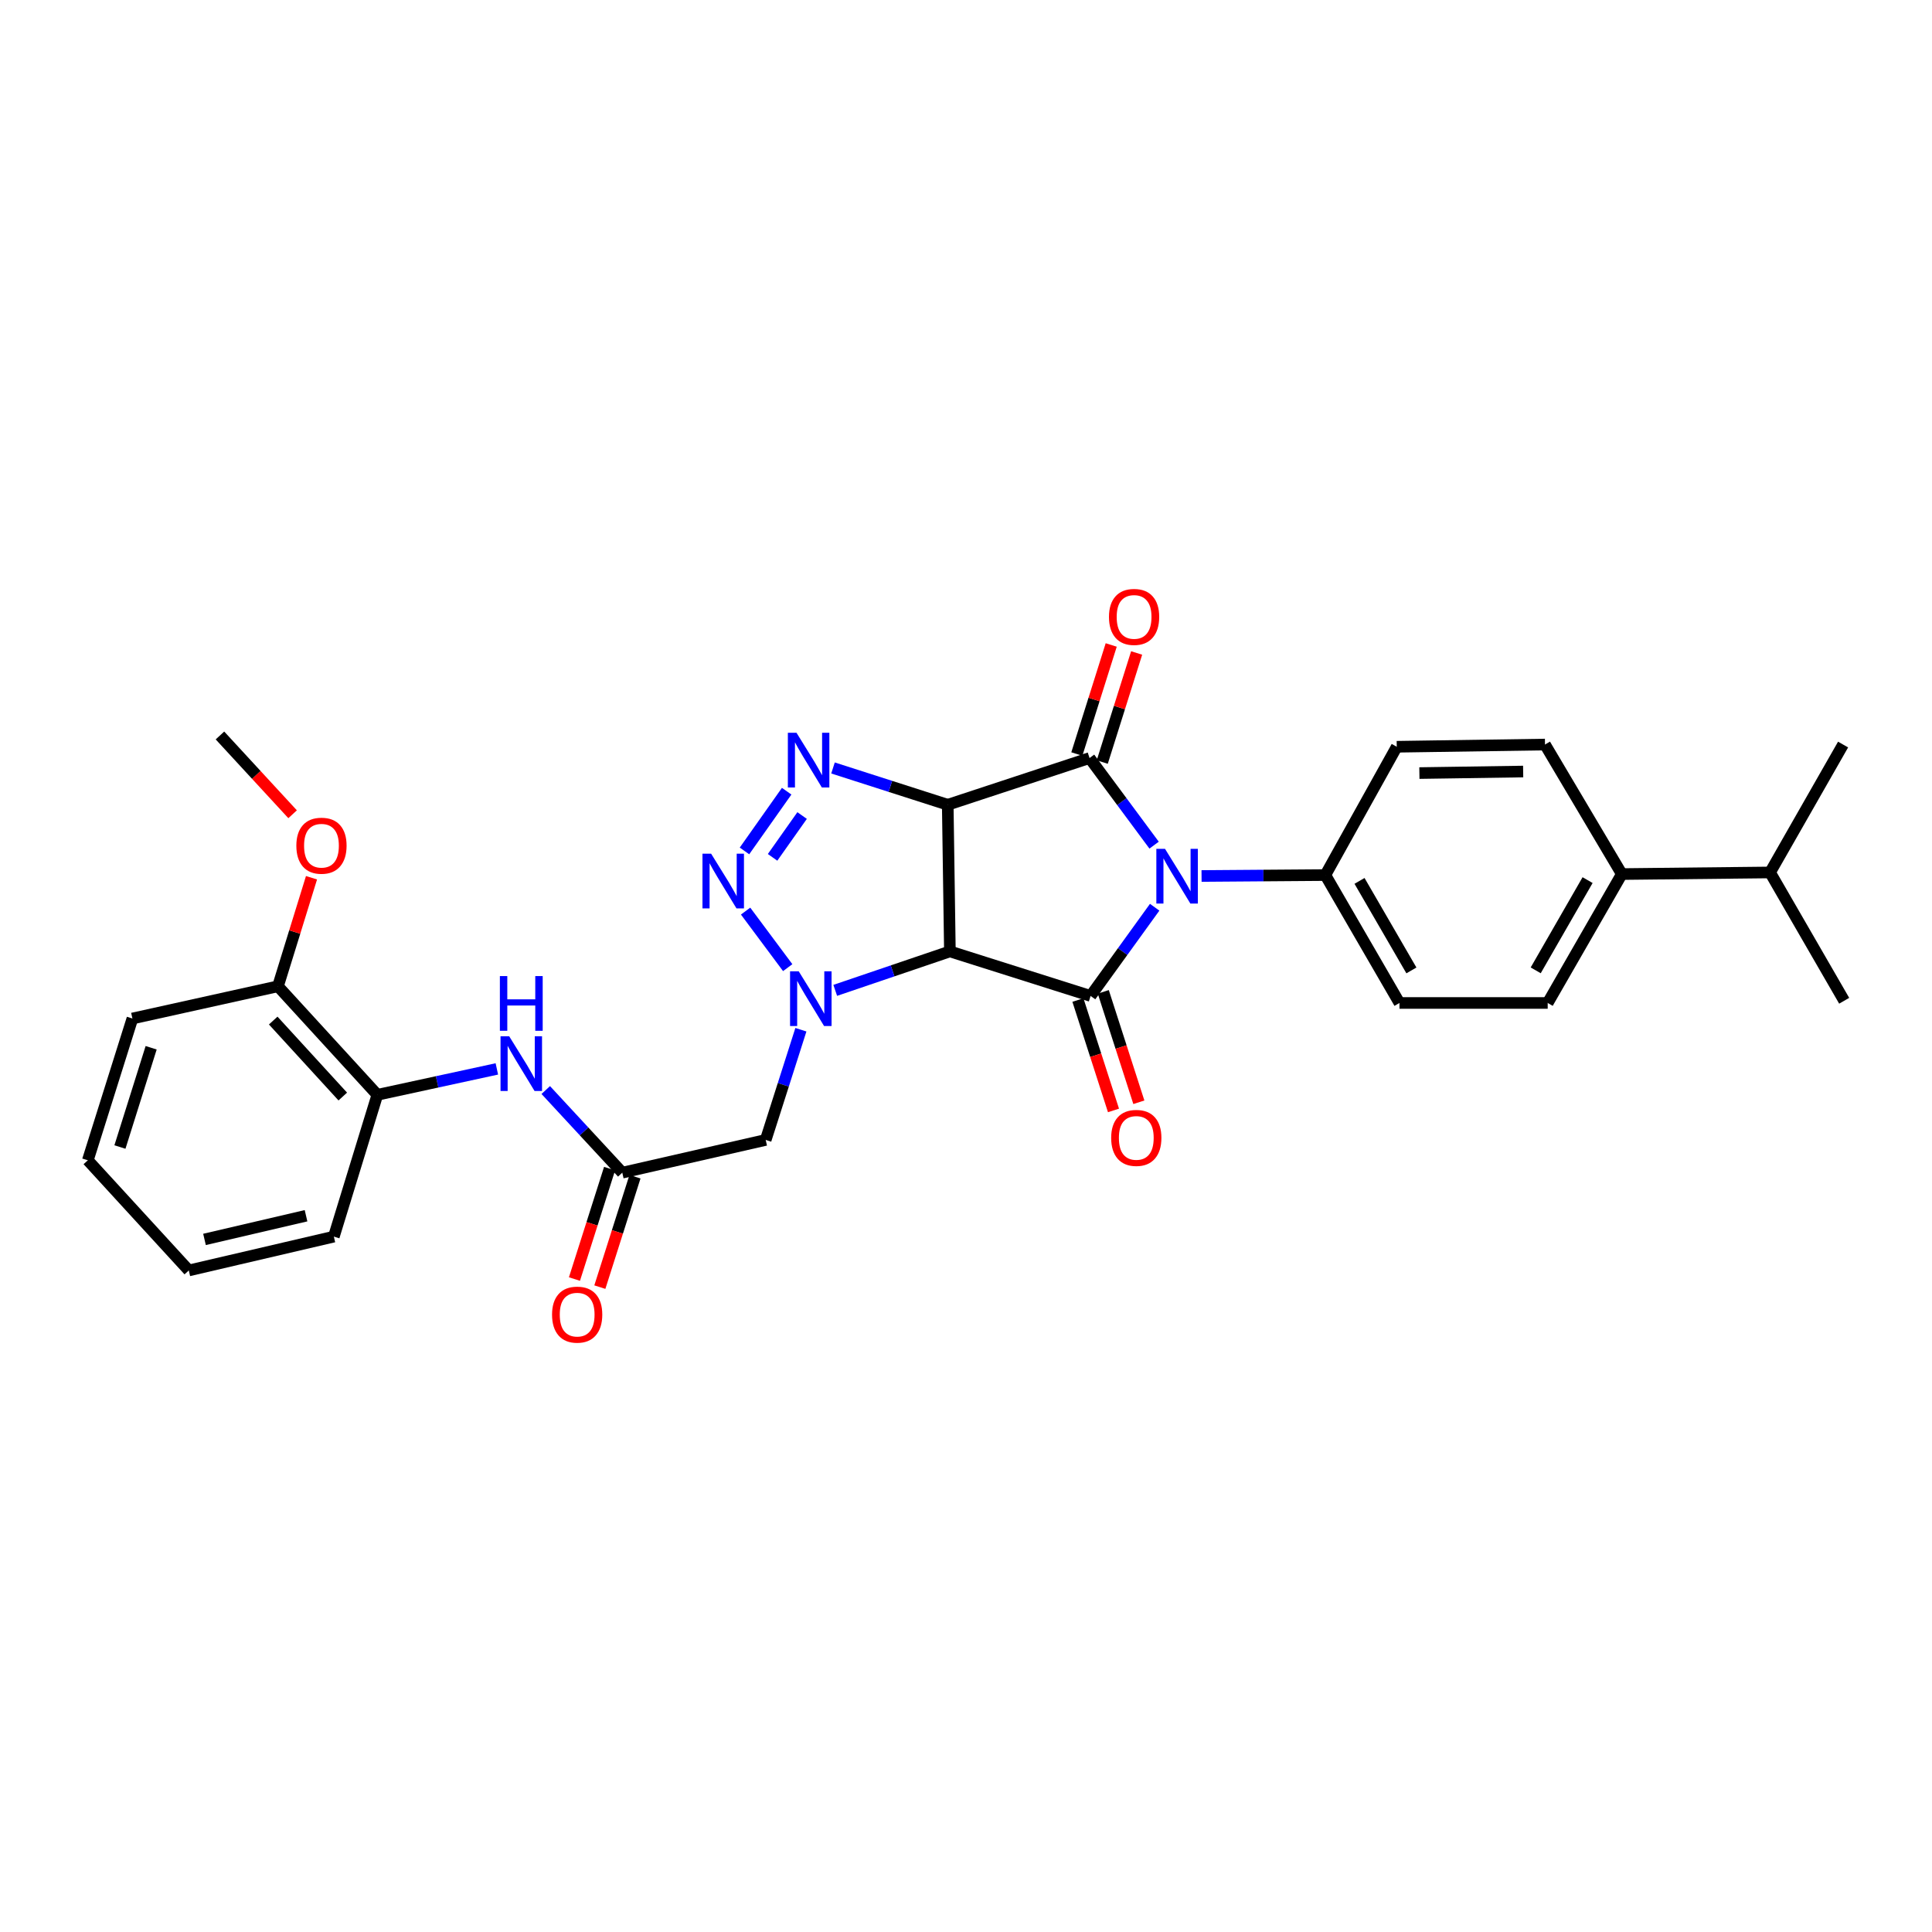 <?xml version='1.0' encoding='iso-8859-1'?>
<svg version='1.1' baseProfile='full'
              xmlns='http://www.w3.org/2000/svg'
                      xmlns:rdkit='http://www.rdkit.org/xml'
                      xmlns:xlink='http://www.w3.org/1999/xlink'
                  xml:space='preserve'
width='1000px' height='1000px' viewBox='0 0 1000 1000'>
<!-- END OF HEADER -->
<rect style='opacity:1.0;fill:#FFFFFF;stroke:none' width='1000' height='1000' x='0' y='0'> </rect>
<path class='bond-1' d='M 490.55,416.547 L 491.662,492.443' style='fill:none;fill-rule:evenodd;stroke:#000000;stroke-width:6px;stroke-linecap:butt;stroke-linejoin:miter;stroke-opacity:1' />
<path class='bond-2' d='M 490.55,416.547 L 563.948,392.36' style='fill:none;fill-rule:evenodd;stroke:#000000;stroke-width:6px;stroke-linecap:butt;stroke-linejoin:miter;stroke-opacity:1' />
<path class='bond-5' d='M 490.55,416.547 L 460.857,407.023' style='fill:none;fill-rule:evenodd;stroke:#000000;stroke-width:6px;stroke-linecap:butt;stroke-linejoin:miter;stroke-opacity:1' />
<path class='bond-5' d='M 460.857,407.023 L 431.164,397.499' style='fill:none;fill-rule:evenodd;stroke:#0000FF;stroke-width:6px;stroke-linecap:butt;stroke-linejoin:miter;stroke-opacity:1' />
<path class='bond-0' d='M 597.36,437.447 L 580.654,414.904' style='fill:none;fill-rule:evenodd;stroke:#0000FF;stroke-width:6px;stroke-linecap:butt;stroke-linejoin:miter;stroke-opacity:1' />
<path class='bond-0' d='M 580.654,414.904 L 563.948,392.36' style='fill:none;fill-rule:evenodd;stroke:#000000;stroke-width:6px;stroke-linecap:butt;stroke-linejoin:miter;stroke-opacity:1' />
<path class='bond-9' d='M 621.922,453.415 L 653.959,453.175' style='fill:none;fill-rule:evenodd;stroke:#0000FF;stroke-width:6px;stroke-linecap:butt;stroke-linejoin:miter;stroke-opacity:1' />
<path class='bond-9' d='M 653.959,453.175 L 685.995,452.935' style='fill:none;fill-rule:evenodd;stroke:#000000;stroke-width:6px;stroke-linecap:butt;stroke-linejoin:miter;stroke-opacity:1' />
<path class='bond-31' d='M 597.656,469.582 L 581.074,492.539' style='fill:none;fill-rule:evenodd;stroke:#0000FF;stroke-width:6px;stroke-linecap:butt;stroke-linejoin:miter;stroke-opacity:1' />
<path class='bond-31' d='M 581.074,492.539 L 564.492,515.496' style='fill:none;fill-rule:evenodd;stroke:#000000;stroke-width:6px;stroke-linecap:butt;stroke-linejoin:miter;stroke-opacity:1' />
<path class='bond-3' d='M 491.662,492.443 L 564.492,515.496' style='fill:none;fill-rule:evenodd;stroke:#000000;stroke-width:6px;stroke-linecap:butt;stroke-linejoin:miter;stroke-opacity:1' />
<path class='bond-4' d='M 491.662,492.443 L 461.989,502.526' style='fill:none;fill-rule:evenodd;stroke:#000000;stroke-width:6px;stroke-linecap:butt;stroke-linejoin:miter;stroke-opacity:1' />
<path class='bond-4' d='M 461.989,502.526 L 432.315,512.61' style='fill:none;fill-rule:evenodd;stroke:#0000FF;stroke-width:6px;stroke-linecap:butt;stroke-linejoin:miter;stroke-opacity:1' />
<path class='bond-11' d='M 570.526,394.434 L 579.424,366.208' style='fill:none;fill-rule:evenodd;stroke:#000000;stroke-width:6px;stroke-linecap:butt;stroke-linejoin:miter;stroke-opacity:1' />
<path class='bond-11' d='M 579.424,366.208 L 588.322,337.982' style='fill:none;fill-rule:evenodd;stroke:#FF0000;stroke-width:6px;stroke-linecap:butt;stroke-linejoin:miter;stroke-opacity:1' />
<path class='bond-11' d='M 557.369,390.286 L 566.267,362.06' style='fill:none;fill-rule:evenodd;stroke:#000000;stroke-width:6px;stroke-linecap:butt;stroke-linejoin:miter;stroke-opacity:1' />
<path class='bond-11' d='M 566.267,362.06 L 575.165,333.834' style='fill:none;fill-rule:evenodd;stroke:#FF0000;stroke-width:6px;stroke-linecap:butt;stroke-linejoin:miter;stroke-opacity:1' />
<path class='bond-12' d='M 557.927,517.611 L 567.134,546.186' style='fill:none;fill-rule:evenodd;stroke:#000000;stroke-width:6px;stroke-linecap:butt;stroke-linejoin:miter;stroke-opacity:1' />
<path class='bond-12' d='M 567.134,546.186 L 576.342,574.76' style='fill:none;fill-rule:evenodd;stroke:#FF0000;stroke-width:6px;stroke-linecap:butt;stroke-linejoin:miter;stroke-opacity:1' />
<path class='bond-12' d='M 571.057,513.38 L 580.264,541.955' style='fill:none;fill-rule:evenodd;stroke:#000000;stroke-width:6px;stroke-linecap:butt;stroke-linejoin:miter;stroke-opacity:1' />
<path class='bond-12' d='M 580.264,541.955 L 589.472,570.529' style='fill:none;fill-rule:evenodd;stroke:#FF0000;stroke-width:6px;stroke-linecap:butt;stroke-linejoin:miter;stroke-opacity:1' />
<path class='bond-7' d='M 414.54,532.985 L 405.431,561.506' style='fill:none;fill-rule:evenodd;stroke:#0000FF;stroke-width:6px;stroke-linecap:butt;stroke-linejoin:miter;stroke-opacity:1' />
<path class='bond-7' d='M 405.431,561.506 L 396.323,590.027' style='fill:none;fill-rule:evenodd;stroke:#000000;stroke-width:6px;stroke-linecap:butt;stroke-linejoin:miter;stroke-opacity:1' />
<path class='bond-30' d='M 407.716,500.848 L 385.921,471.581' style='fill:none;fill-rule:evenodd;stroke:#0000FF;stroke-width:6px;stroke-linecap:butt;stroke-linejoin:miter;stroke-opacity:1' />
<path class='bond-6' d='M 407.179,409.523 L 385.342,440.441' style='fill:none;fill-rule:evenodd;stroke:#0000FF;stroke-width:6px;stroke-linecap:butt;stroke-linejoin:miter;stroke-opacity:1' />
<path class='bond-6' d='M 415.171,422.12 L 399.885,443.762' style='fill:none;fill-rule:evenodd;stroke:#0000FF;stroke-width:6px;stroke-linecap:butt;stroke-linejoin:miter;stroke-opacity:1' />
<path class='bond-8' d='M 396.323,590.027 L 322.09,606.972' style='fill:none;fill-rule:evenodd;stroke:#000000;stroke-width:6px;stroke-linecap:butt;stroke-linejoin:miter;stroke-opacity:1' />
<path class='bond-10' d='M 322.09,606.972 L 302.284,585.586' style='fill:none;fill-rule:evenodd;stroke:#000000;stroke-width:6px;stroke-linecap:butt;stroke-linejoin:miter;stroke-opacity:1' />
<path class='bond-10' d='M 302.284,585.586 L 282.478,564.201' style='fill:none;fill-rule:evenodd;stroke:#0000FF;stroke-width:6px;stroke-linecap:butt;stroke-linejoin:miter;stroke-opacity:1' />
<path class='bond-15' d='M 315.518,604.881 L 306.426,633.456' style='fill:none;fill-rule:evenodd;stroke:#000000;stroke-width:6px;stroke-linecap:butt;stroke-linejoin:miter;stroke-opacity:1' />
<path class='bond-15' d='M 306.426,633.456 L 297.334,662.032' style='fill:none;fill-rule:evenodd;stroke:#FF0000;stroke-width:6px;stroke-linecap:butt;stroke-linejoin:miter;stroke-opacity:1' />
<path class='bond-15' d='M 328.663,609.063 L 319.572,637.639' style='fill:none;fill-rule:evenodd;stroke:#000000;stroke-width:6px;stroke-linecap:butt;stroke-linejoin:miter;stroke-opacity:1' />
<path class='bond-15' d='M 319.572,637.639 L 310.48,666.215' style='fill:none;fill-rule:evenodd;stroke:#FF0000;stroke-width:6px;stroke-linecap:butt;stroke-linejoin:miter;stroke-opacity:1' />
<path class='bond-17' d='M 685.995,452.935 L 722.958,386.52' style='fill:none;fill-rule:evenodd;stroke:#000000;stroke-width:6px;stroke-linecap:butt;stroke-linejoin:miter;stroke-opacity:1' />
<path class='bond-18' d='M 685.995,452.935 L 724.36,519.136' style='fill:none;fill-rule:evenodd;stroke:#000000;stroke-width:6px;stroke-linecap:butt;stroke-linejoin:miter;stroke-opacity:1' />
<path class='bond-18' d='M 703.685,455.948 L 730.541,502.289' style='fill:none;fill-rule:evenodd;stroke:#000000;stroke-width:6px;stroke-linecap:butt;stroke-linejoin:miter;stroke-opacity:1' />
<path class='bond-13' d='M 257.169,553.268 L 226.242,559.972' style='fill:none;fill-rule:evenodd;stroke:#0000FF;stroke-width:6px;stroke-linecap:butt;stroke-linejoin:miter;stroke-opacity:1' />
<path class='bond-13' d='M 226.242,559.972 L 195.314,566.675' style='fill:none;fill-rule:evenodd;stroke:#000000;stroke-width:6px;stroke-linecap:butt;stroke-linejoin:miter;stroke-opacity:1' />
<path class='bond-16' d='M 195.314,566.675 L 143.874,510.499' style='fill:none;fill-rule:evenodd;stroke:#000000;stroke-width:6px;stroke-linecap:butt;stroke-linejoin:miter;stroke-opacity:1' />
<path class='bond-16' d='M 177.424,567.565 L 141.416,528.241' style='fill:none;fill-rule:evenodd;stroke:#000000;stroke-width:6px;stroke-linecap:butt;stroke-linejoin:miter;stroke-opacity:1' />
<path class='bond-23' d='M 195.314,566.675 L 172.798,640.072' style='fill:none;fill-rule:evenodd;stroke:#000000;stroke-width:6px;stroke-linecap:butt;stroke-linejoin:miter;stroke-opacity:1' />
<path class='bond-14' d='M 839.449,452.414 L 801.084,519.136' style='fill:none;fill-rule:evenodd;stroke:#000000;stroke-width:6px;stroke-linecap:butt;stroke-linejoin:miter;stroke-opacity:1' />
<path class='bond-14' d='M 821.735,455.546 L 794.88,502.251' style='fill:none;fill-rule:evenodd;stroke:#000000;stroke-width:6px;stroke-linecap:butt;stroke-linejoin:miter;stroke-opacity:1' />
<path class='bond-21' d='M 839.449,452.414 L 916.18,451.579' style='fill:none;fill-rule:evenodd;stroke:#000000;stroke-width:6px;stroke-linecap:butt;stroke-linejoin:miter;stroke-opacity:1' />
<path class='bond-32' d='M 839.449,452.414 L 799.689,385.378' style='fill:none;fill-rule:evenodd;stroke:#000000;stroke-width:6px;stroke-linecap:butt;stroke-linejoin:miter;stroke-opacity:1' />
<path class='bond-22' d='M 143.874,510.499 L 152.557,482.409' style='fill:none;fill-rule:evenodd;stroke:#000000;stroke-width:6px;stroke-linecap:butt;stroke-linejoin:miter;stroke-opacity:1' />
<path class='bond-22' d='M 152.557,482.409 L 161.239,454.32' style='fill:none;fill-rule:evenodd;stroke:#FF0000;stroke-width:6px;stroke-linecap:butt;stroke-linejoin:miter;stroke-opacity:1' />
<path class='bond-24' d='M 143.874,510.499 L 68.538,527.175' style='fill:none;fill-rule:evenodd;stroke:#000000;stroke-width:6px;stroke-linecap:butt;stroke-linejoin:miter;stroke-opacity:1' />
<path class='bond-20' d='M 722.958,386.52 L 799.689,385.378' style='fill:none;fill-rule:evenodd;stroke:#000000;stroke-width:6px;stroke-linecap:butt;stroke-linejoin:miter;stroke-opacity:1' />
<path class='bond-20' d='M 734.673,400.142 L 788.384,399.343' style='fill:none;fill-rule:evenodd;stroke:#000000;stroke-width:6px;stroke-linecap:butt;stroke-linejoin:miter;stroke-opacity:1' />
<path class='bond-19' d='M 724.36,519.136 L 801.084,519.136' style='fill:none;fill-rule:evenodd;stroke:#000000;stroke-width:6px;stroke-linecap:butt;stroke-linejoin:miter;stroke-opacity:1' />
<path class='bond-25' d='M 916.18,451.579 L 954.545,517.994' style='fill:none;fill-rule:evenodd;stroke:#000000;stroke-width:6px;stroke-linecap:butt;stroke-linejoin:miter;stroke-opacity:1' />
<path class='bond-26' d='M 916.18,451.579 L 953.978,385.378' style='fill:none;fill-rule:evenodd;stroke:#000000;stroke-width:6px;stroke-linecap:butt;stroke-linejoin:miter;stroke-opacity:1' />
<path class='bond-27' d='M 151.453,421.457 L 132.65,401.068' style='fill:none;fill-rule:evenodd;stroke:#FF0000;stroke-width:6px;stroke-linecap:butt;stroke-linejoin:miter;stroke-opacity:1' />
<path class='bond-27' d='M 132.65,401.068 L 113.847,380.68' style='fill:none;fill-rule:evenodd;stroke:#000000;stroke-width:6px;stroke-linecap:butt;stroke-linejoin:miter;stroke-opacity:1' />
<path class='bond-28' d='M 172.798,640.072 L 97.722,657.584' style='fill:none;fill-rule:evenodd;stroke:#000000;stroke-width:6px;stroke-linecap:butt;stroke-linejoin:miter;stroke-opacity:1' />
<path class='bond-28' d='M 158.403,629.265 L 105.85,641.523' style='fill:none;fill-rule:evenodd;stroke:#000000;stroke-width:6px;stroke-linecap:butt;stroke-linejoin:miter;stroke-opacity:1' />
<path class='bond-33' d='M 68.538,527.175 L 45.455,600.565' style='fill:none;fill-rule:evenodd;stroke:#000000;stroke-width:6px;stroke-linecap:butt;stroke-linejoin:miter;stroke-opacity:1' />
<path class='bond-33' d='M 78.235,542.323 L 62.077,593.696' style='fill:none;fill-rule:evenodd;stroke:#000000;stroke-width:6px;stroke-linecap:butt;stroke-linejoin:miter;stroke-opacity:1' />
<path class='bond-29' d='M 97.722,657.584 L 45.455,600.565' style='fill:none;fill-rule:evenodd;stroke:#000000;stroke-width:6px;stroke-linecap:butt;stroke-linejoin:miter;stroke-opacity:1' />
<path  class='atom-1' d='M 603.004 439.35
L 612.284 454.35
Q 613.204 455.83, 614.684 458.51
Q 616.164 461.19, 616.244 461.35
L 616.244 439.35
L 620.004 439.35
L 620.004 467.67
L 616.124 467.67
L 606.164 451.27
Q 605.004 449.35, 603.764 447.15
Q 602.564 444.95, 602.204 444.27
L 602.204 467.67
L 598.524 467.67
L 598.524 439.35
L 603.004 439.35
' fill='#0000FF'/>
<path  class='atom-5' d='M 413.415 502.746
L 422.695 517.746
Q 423.615 519.226, 425.095 521.906
Q 426.575 524.586, 426.655 524.746
L 426.655 502.746
L 430.415 502.746
L 430.415 531.066
L 426.535 531.066
L 416.575 514.666
Q 415.415 512.746, 414.175 510.546
Q 412.975 508.346, 412.615 507.666
L 412.615 531.066
L 408.935 531.066
L 408.935 502.746
L 413.415 502.746
' fill='#0000FF'/>
<path  class='atom-6' d='M 412.273 379.288
L 421.553 394.288
Q 422.473 395.768, 423.953 398.448
Q 425.433 401.128, 425.513 401.288
L 425.513 379.288
L 429.273 379.288
L 429.273 407.608
L 425.393 407.608
L 415.433 391.208
Q 414.273 389.288, 413.033 387.088
Q 411.833 384.888, 411.473 384.208
L 411.473 407.608
L 407.793 407.608
L 407.793 379.288
L 412.273 379.288
' fill='#0000FF'/>
<path  class='atom-7' d='M 368.075 441.864
L 377.355 456.864
Q 378.275 458.344, 379.755 461.024
Q 381.235 463.704, 381.315 463.864
L 381.315 441.864
L 385.075 441.864
L 385.075 470.184
L 381.195 470.184
L 371.235 453.784
Q 370.075 451.864, 368.835 449.664
Q 367.635 447.464, 367.275 446.784
L 367.275 470.184
L 363.595 470.184
L 363.595 441.864
L 368.075 441.864
' fill='#0000FF'/>
<path  class='atom-11' d='M 263.555 536.367
L 272.835 551.367
Q 273.755 552.847, 275.235 555.527
Q 276.715 558.207, 276.795 558.367
L 276.795 536.367
L 280.555 536.367
L 280.555 564.687
L 276.675 564.687
L 266.715 548.287
Q 265.555 546.367, 264.315 544.167
Q 263.115 541.967, 262.755 541.287
L 262.755 564.687
L 259.075 564.687
L 259.075 536.367
L 263.555 536.367
' fill='#0000FF'/>
<path  class='atom-11' d='M 258.735 505.215
L 262.575 505.215
L 262.575 517.255
L 277.055 517.255
L 277.055 505.215
L 280.895 505.215
L 280.895 533.535
L 277.055 533.535
L 277.055 520.455
L 262.575 520.455
L 262.575 533.535
L 258.735 533.535
L 258.735 505.215
' fill='#0000FF'/>
<path  class='atom-12' d='M 574.001 319.311
Q 574.001 312.511, 577.361 308.711
Q 580.721 304.911, 587.001 304.911
Q 593.281 304.911, 596.641 308.711
Q 600.001 312.511, 600.001 319.311
Q 600.001 326.191, 596.601 330.111
Q 593.201 333.991, 587.001 333.991
Q 580.761 333.991, 577.361 330.111
Q 574.001 326.231, 574.001 319.311
M 587.001 330.791
Q 591.321 330.791, 593.641 327.911
Q 596.001 324.991, 596.001 319.311
Q 596.001 313.751, 593.641 310.951
Q 591.321 308.111, 587.001 308.111
Q 582.681 308.111, 580.321 310.911
Q 578.001 313.711, 578.001 319.311
Q 578.001 325.031, 580.321 327.911
Q 582.681 330.791, 587.001 330.791
' fill='#FF0000'/>
<path  class='atom-13' d='M 575.142 588.973
Q 575.142 582.173, 578.502 578.373
Q 581.862 574.573, 588.142 574.573
Q 594.422 574.573, 597.782 578.373
Q 601.142 582.173, 601.142 588.973
Q 601.142 595.853, 597.742 599.773
Q 594.342 603.653, 588.142 603.653
Q 581.902 603.653, 578.502 599.773
Q 575.142 595.893, 575.142 588.973
M 588.142 600.453
Q 592.462 600.453, 594.782 597.573
Q 597.142 594.653, 597.142 588.973
Q 597.142 583.413, 594.782 580.613
Q 592.462 577.773, 588.142 577.773
Q 583.822 577.773, 581.462 580.573
Q 579.142 583.373, 579.142 588.973
Q 579.142 594.693, 581.462 597.573
Q 583.822 600.453, 588.142 600.453
' fill='#FF0000'/>
<path  class='atom-16' d='M 285.739 680.449
Q 285.739 673.649, 289.099 669.849
Q 292.459 666.049, 298.739 666.049
Q 305.019 666.049, 308.379 669.849
Q 311.739 673.649, 311.739 680.449
Q 311.739 687.329, 308.339 691.249
Q 304.939 695.129, 298.739 695.129
Q 292.499 695.129, 289.099 691.249
Q 285.739 687.369, 285.739 680.449
M 298.739 691.929
Q 303.059 691.929, 305.379 689.049
Q 307.739 686.129, 307.739 680.449
Q 307.739 674.889, 305.379 672.089
Q 303.059 669.249, 298.739 669.249
Q 294.419 669.249, 292.059 672.049
Q 289.739 674.849, 289.739 680.449
Q 289.739 686.169, 292.059 689.049
Q 294.419 691.929, 298.739 691.929
' fill='#FF0000'/>
<path  class='atom-23' d='M 153.391 437.733
Q 153.391 430.933, 156.751 427.133
Q 160.111 423.333, 166.391 423.333
Q 172.671 423.333, 176.031 427.133
Q 179.391 430.933, 179.391 437.733
Q 179.391 444.613, 175.991 448.533
Q 172.591 452.413, 166.391 452.413
Q 160.151 452.413, 156.751 448.533
Q 153.391 444.653, 153.391 437.733
M 166.391 449.213
Q 170.711 449.213, 173.031 446.333
Q 175.391 443.413, 175.391 437.733
Q 175.391 432.173, 173.031 429.373
Q 170.711 426.533, 166.391 426.533
Q 162.071 426.533, 159.711 429.333
Q 157.391 432.133, 157.391 437.733
Q 157.391 443.453, 159.711 446.333
Q 162.071 449.213, 166.391 449.213
' fill='#FF0000'/>
</svg>
